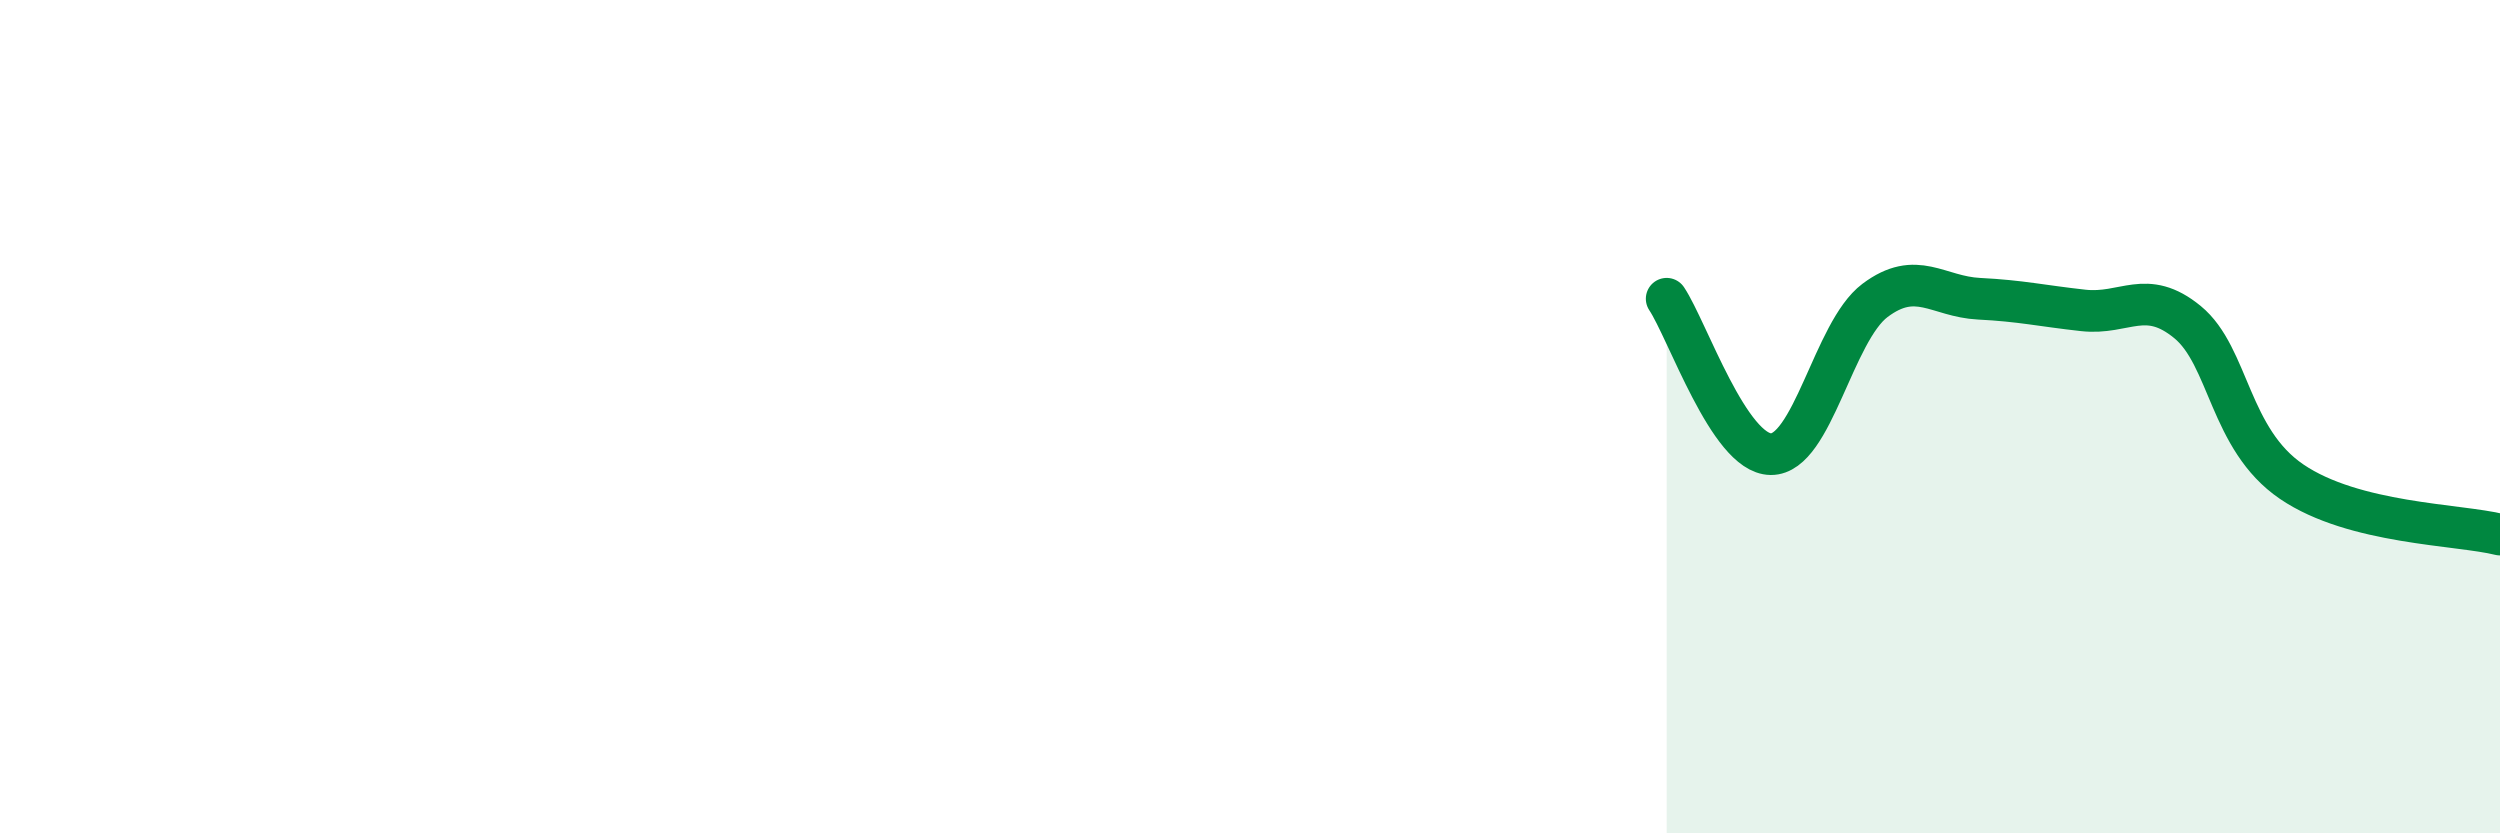 
    <svg width="60" height="20" viewBox="0 0 60 20" xmlns="http://www.w3.org/2000/svg">
      <path
        d="M 40,7.17 C 40.5,7.92 41.5,10.89 42.5,10.9 C 43.5,10.91 44,7.96 45,7.21 C 46,6.46 46.5,7.12 47.5,7.17 C 48.5,7.22 49,7.34 50,7.45 C 51,7.56 51.5,6.91 52.5,7.73 C 53.5,8.55 53.5,10.54 55,11.56 C 56.5,12.58 59,12.58 60,12.83L60 20L40 20Z"
        fill="#008740"
        opacity="0.1"
        stroke-linecap="round"
        stroke-linejoin="round"
      />
      <path
        d="M 40,7.17 C 40.5,7.92 41.5,10.89 42.5,10.9 C 43.5,10.91 44,7.96 45,7.21 C 46,6.46 46.5,7.12 47.5,7.17 C 48.5,7.22 49,7.34 50,7.45 C 51,7.56 51.5,6.91 52.5,7.73 C 53.5,8.55 53.5,10.54 55,11.56 C 56.5,12.58 59,12.58 60,12.83"
        stroke="#008740"
        stroke-width="1"
        fill="none"
        stroke-linecap="round"
        stroke-linejoin="round"
      />
    </svg>
  